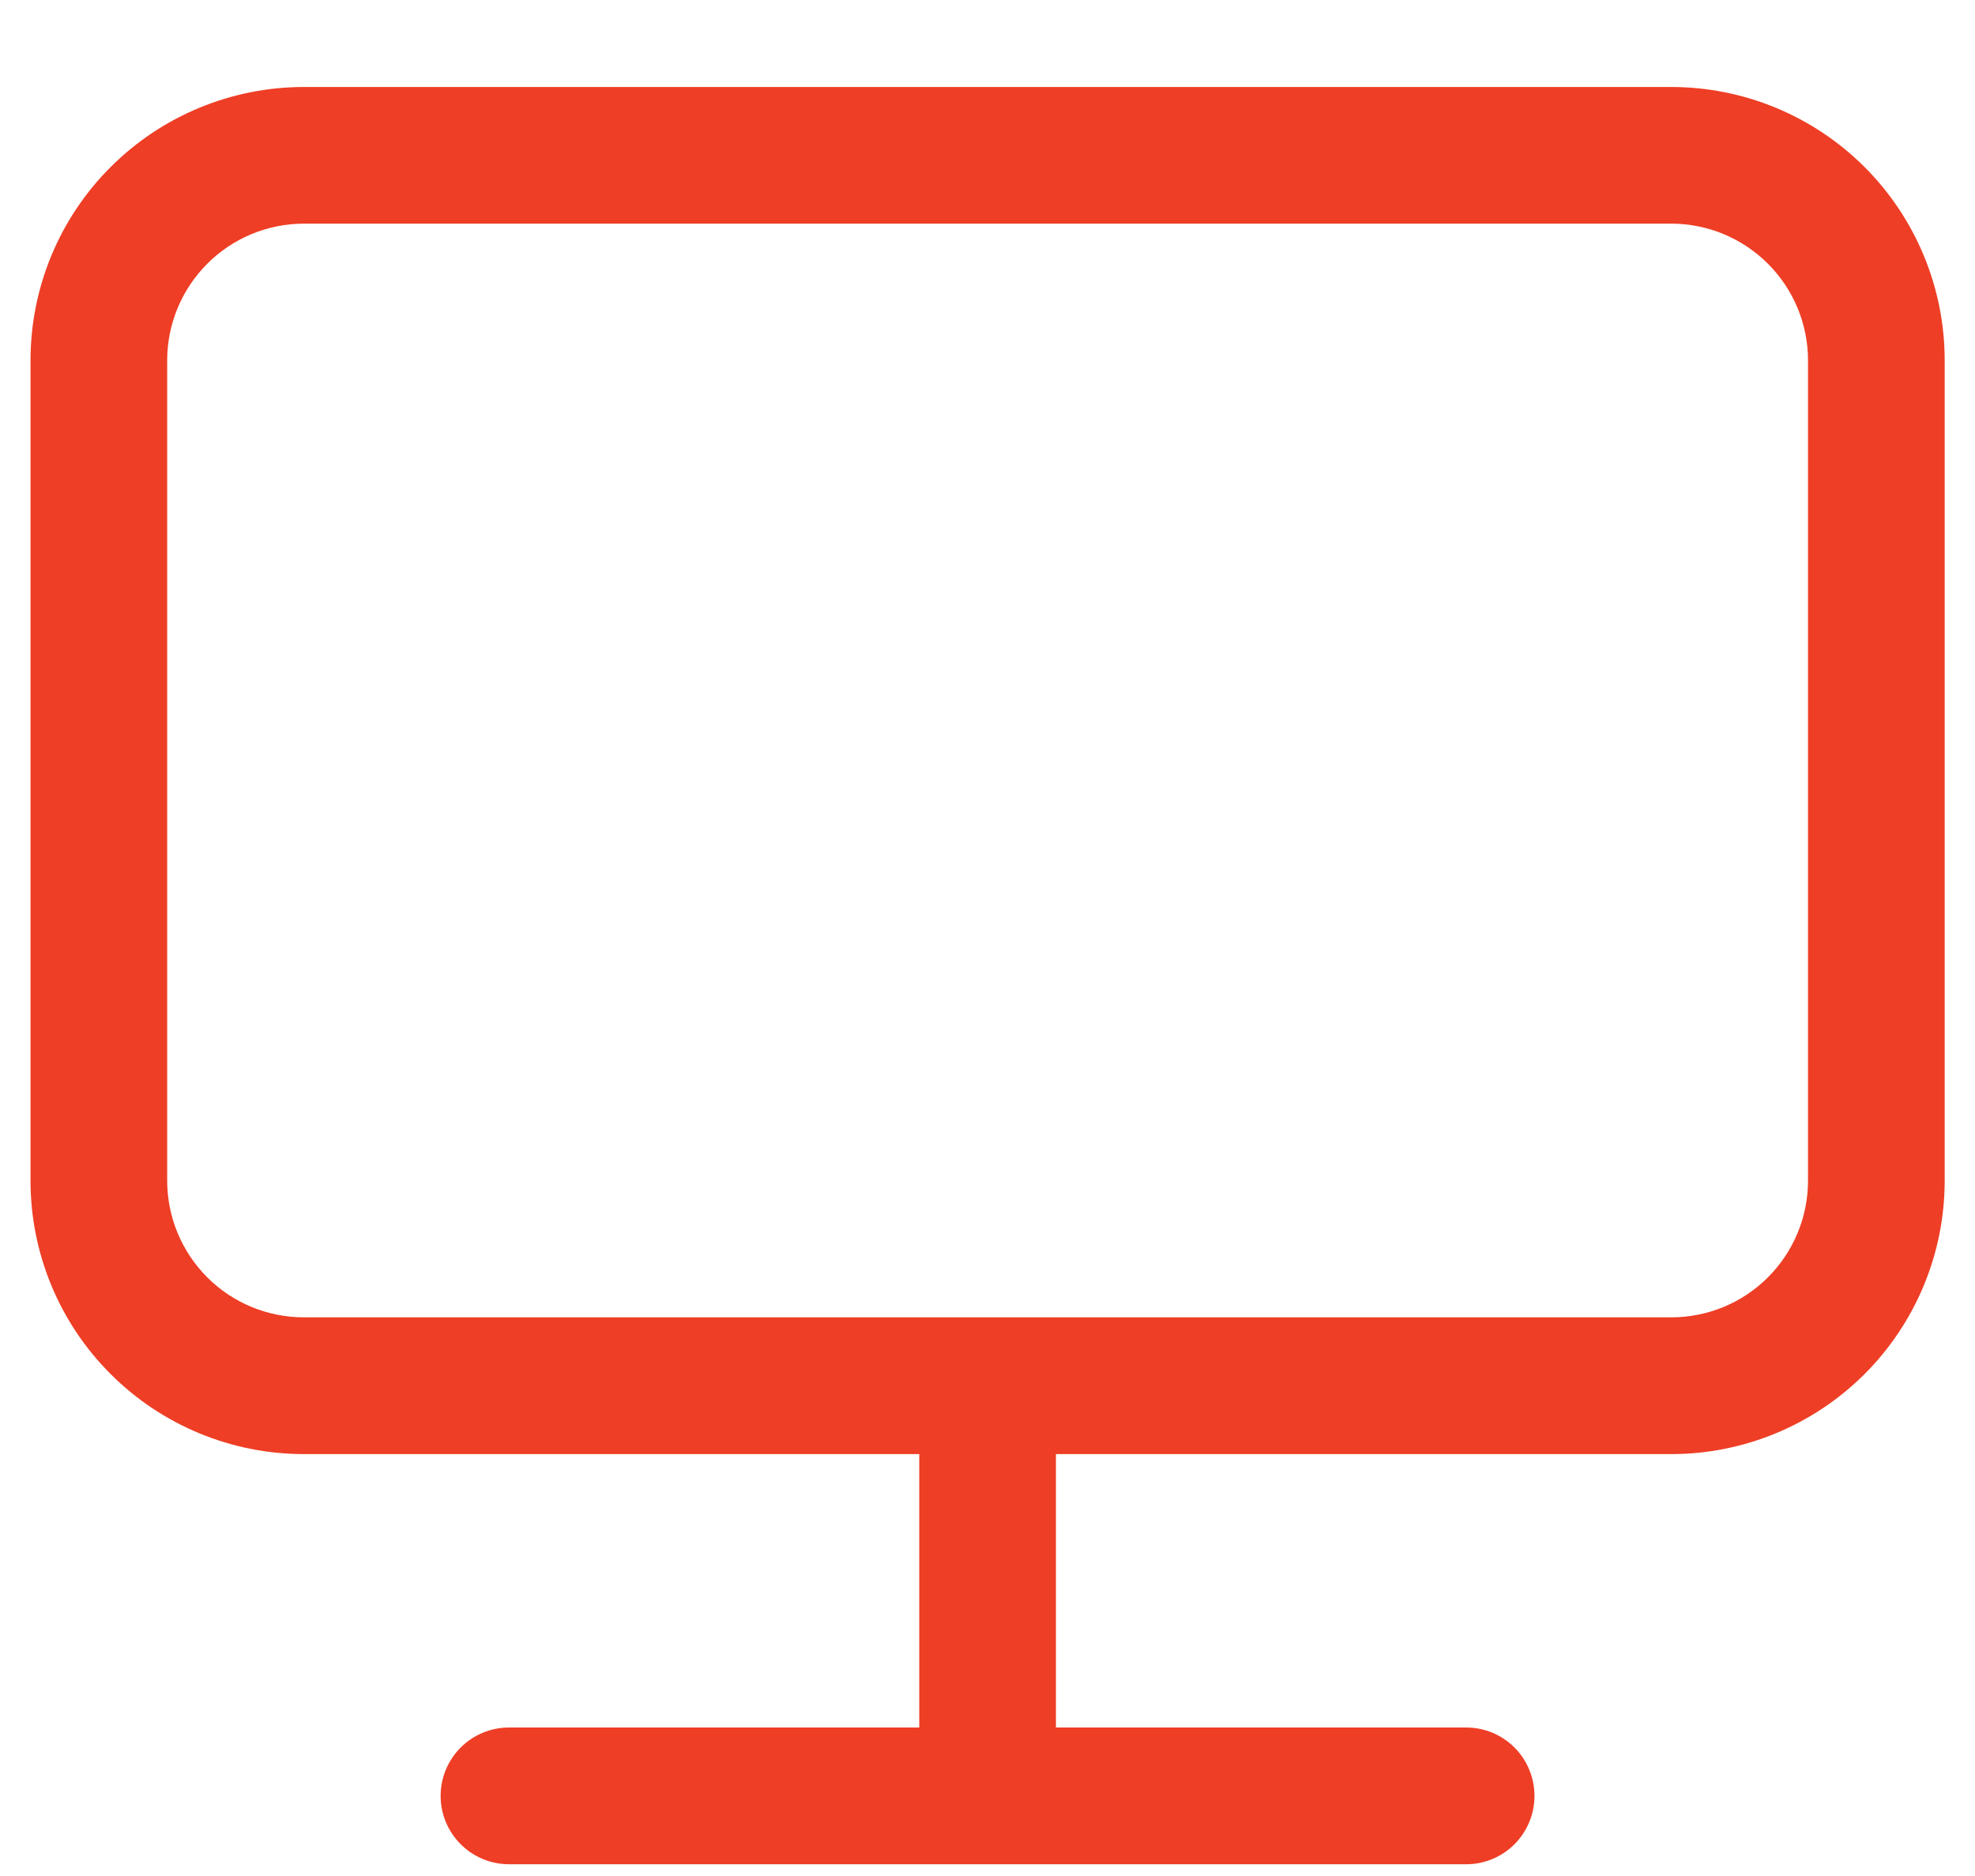 <svg width="20" height="19" viewBox="0 0 20 19" fill="none" xmlns="http://www.w3.org/2000/svg">
<path d="M10.693 14.727V17.496H14.847C15.031 17.496 15.207 17.569 15.337 17.699C15.466 17.829 15.539 18.005 15.539 18.189C15.539 18.372 15.466 18.548 15.337 18.678C15.207 18.808 15.031 18.881 14.847 18.881H5.155C4.971 18.881 4.795 18.808 4.665 18.678C4.535 18.548 4.462 18.372 4.462 18.189C4.462 18.005 4.535 17.829 4.665 17.699C4.795 17.569 4.971 17.496 5.155 17.496H9.309V14.727H3.078C2.343 14.727 1.639 14.435 1.12 13.916C0.6 13.397 0.309 12.692 0.309 11.958V3.65C0.309 2.916 0.6 2.211 1.12 1.692C1.639 1.173 2.343 0.881 3.078 0.881H16.924C17.658 0.881 18.363 1.173 18.882 1.692C19.401 2.211 19.693 2.916 19.693 3.65V11.958C19.693 12.692 19.401 13.397 18.882 13.916C18.363 14.435 17.658 14.727 16.924 14.727H10.693ZM3.078 2.265C2.711 2.265 2.358 2.411 2.099 2.671C1.839 2.931 1.693 3.283 1.693 3.65V11.958C1.693 12.325 1.839 12.677 2.099 12.937C2.358 13.197 2.711 13.342 3.078 13.342H16.924C17.291 13.342 17.643 13.197 17.903 12.937C18.163 12.677 18.309 12.325 18.309 11.958V3.65C18.309 3.283 18.163 2.931 17.903 2.671C17.643 2.411 17.291 2.265 16.924 2.265H3.078Z" fill="#EE3E25"/>
</svg>
